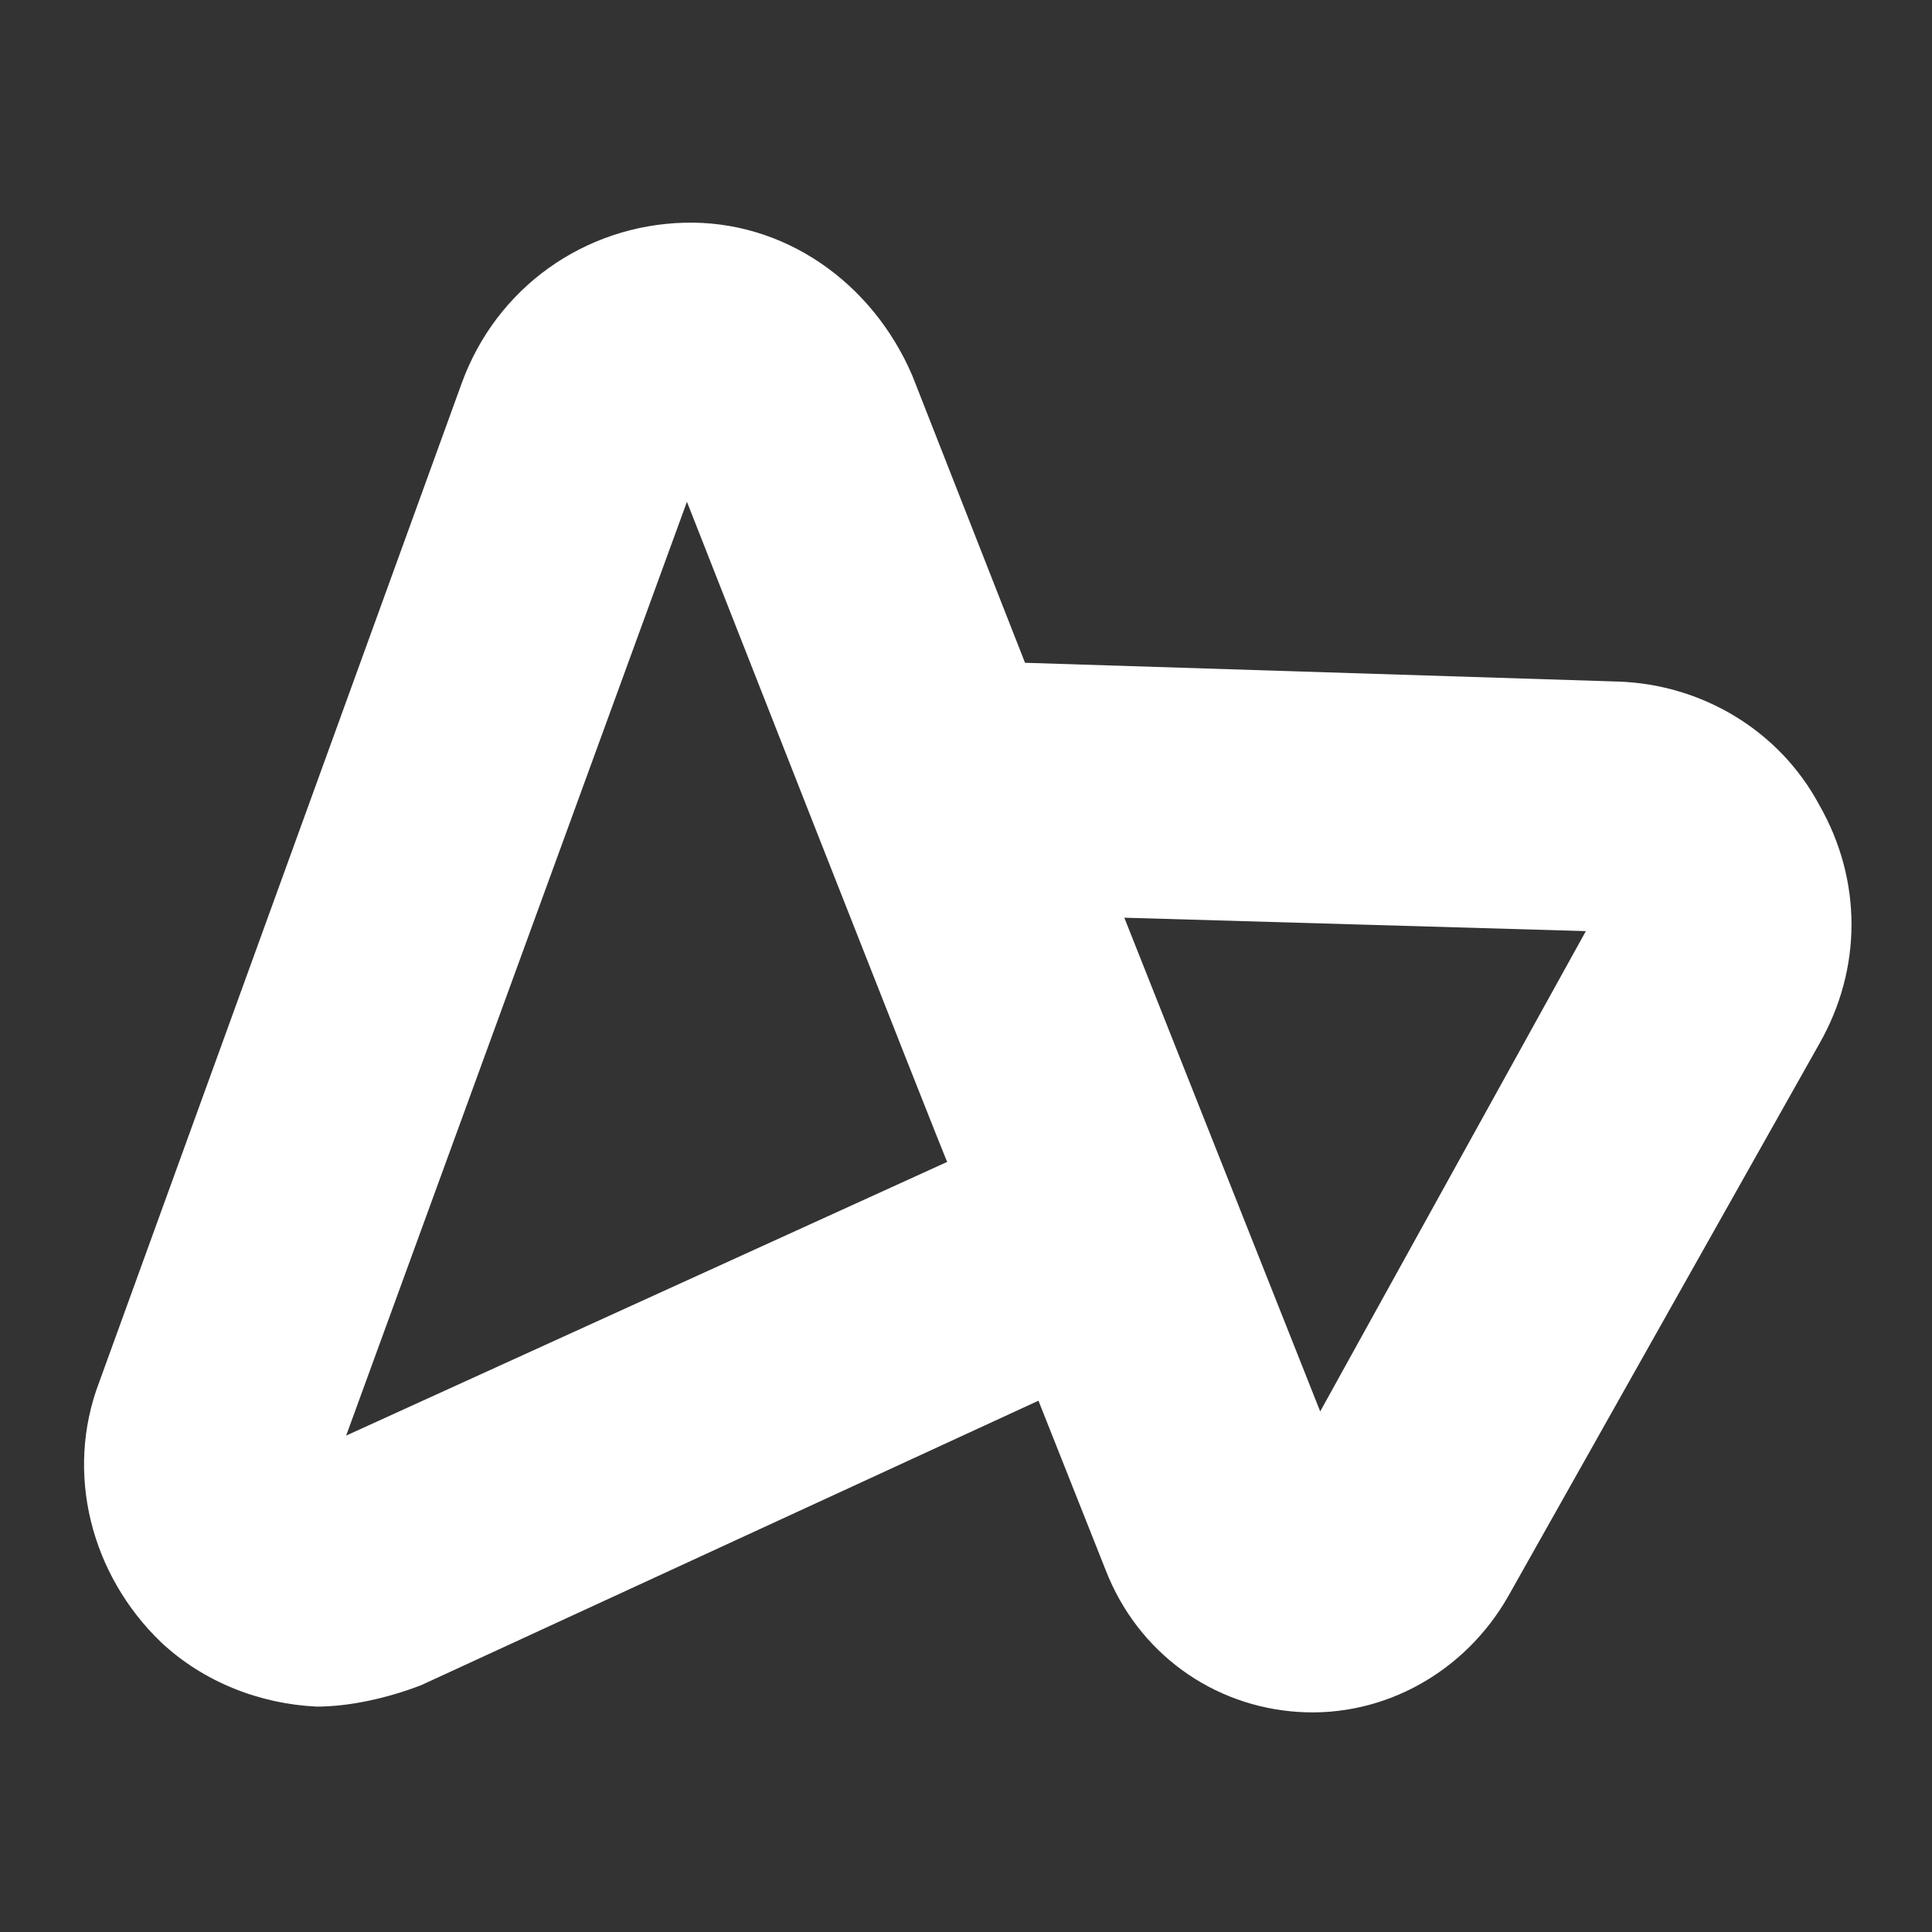 <?xml version="1.0" encoding="utf-8"?>
<!-- Generator: Adobe Illustrator 27.5.0, SVG Export Plug-In . SVG Version: 6.00 Build 0)  -->
<svg version="1.1" id="Layer_2_00000065771400762432842880000004139970706302229155_"
	 xmlns="http://www.w3.org/2000/svg" xmlns:xlink="http://www.w3.org/1999/xlink" x="0px" y="0px" viewBox="0 0 72 72"
	 style="enable-background:new 0 0 72 72;" xml:space="preserve">
<rect x="0" y="0" width="72" height="72" fill="#333333" stroke="none"/>
<style type="text/css">
	.st0{fill:#FFFFFF;}
</style>
<g id="Layer_1-2">
	<path class="st0" d="M11.8,63.6c-2.1-0.1-4.2-0.9-5.8-2.4c-2.6-2.5-3.6-6.3-2.3-9.7l13.5-37.2c1.3-3.6,4.6-5.9,8.3-6
		c3.7-0.1,7,2.2,8.5,5.7l4.2,10.7l22.1,0.7c3.1,0.1,6,1.8,7.5,4.6c1.6,2.8,1.6,6.1,0,8.9L56.2,59.5c-1.6,2.8-4.6,4.5-7.8,4.3
		s-6-2.2-7.2-5.3l-2.5-6.3L15.7,62.8C14.4,63.3,13,63.6,11.8,63.6L11.8,63.6z M25.6,18.7L12.9,53.5l22.4-10.2
		C35.3,43.4,25.6,18.7,25.6,18.7z M41.9,34.2l7.3,18.4l9.9-17.9C59.1,34.7,41.9,34.2,41.9,34.2z"/>
</g>
</svg>
